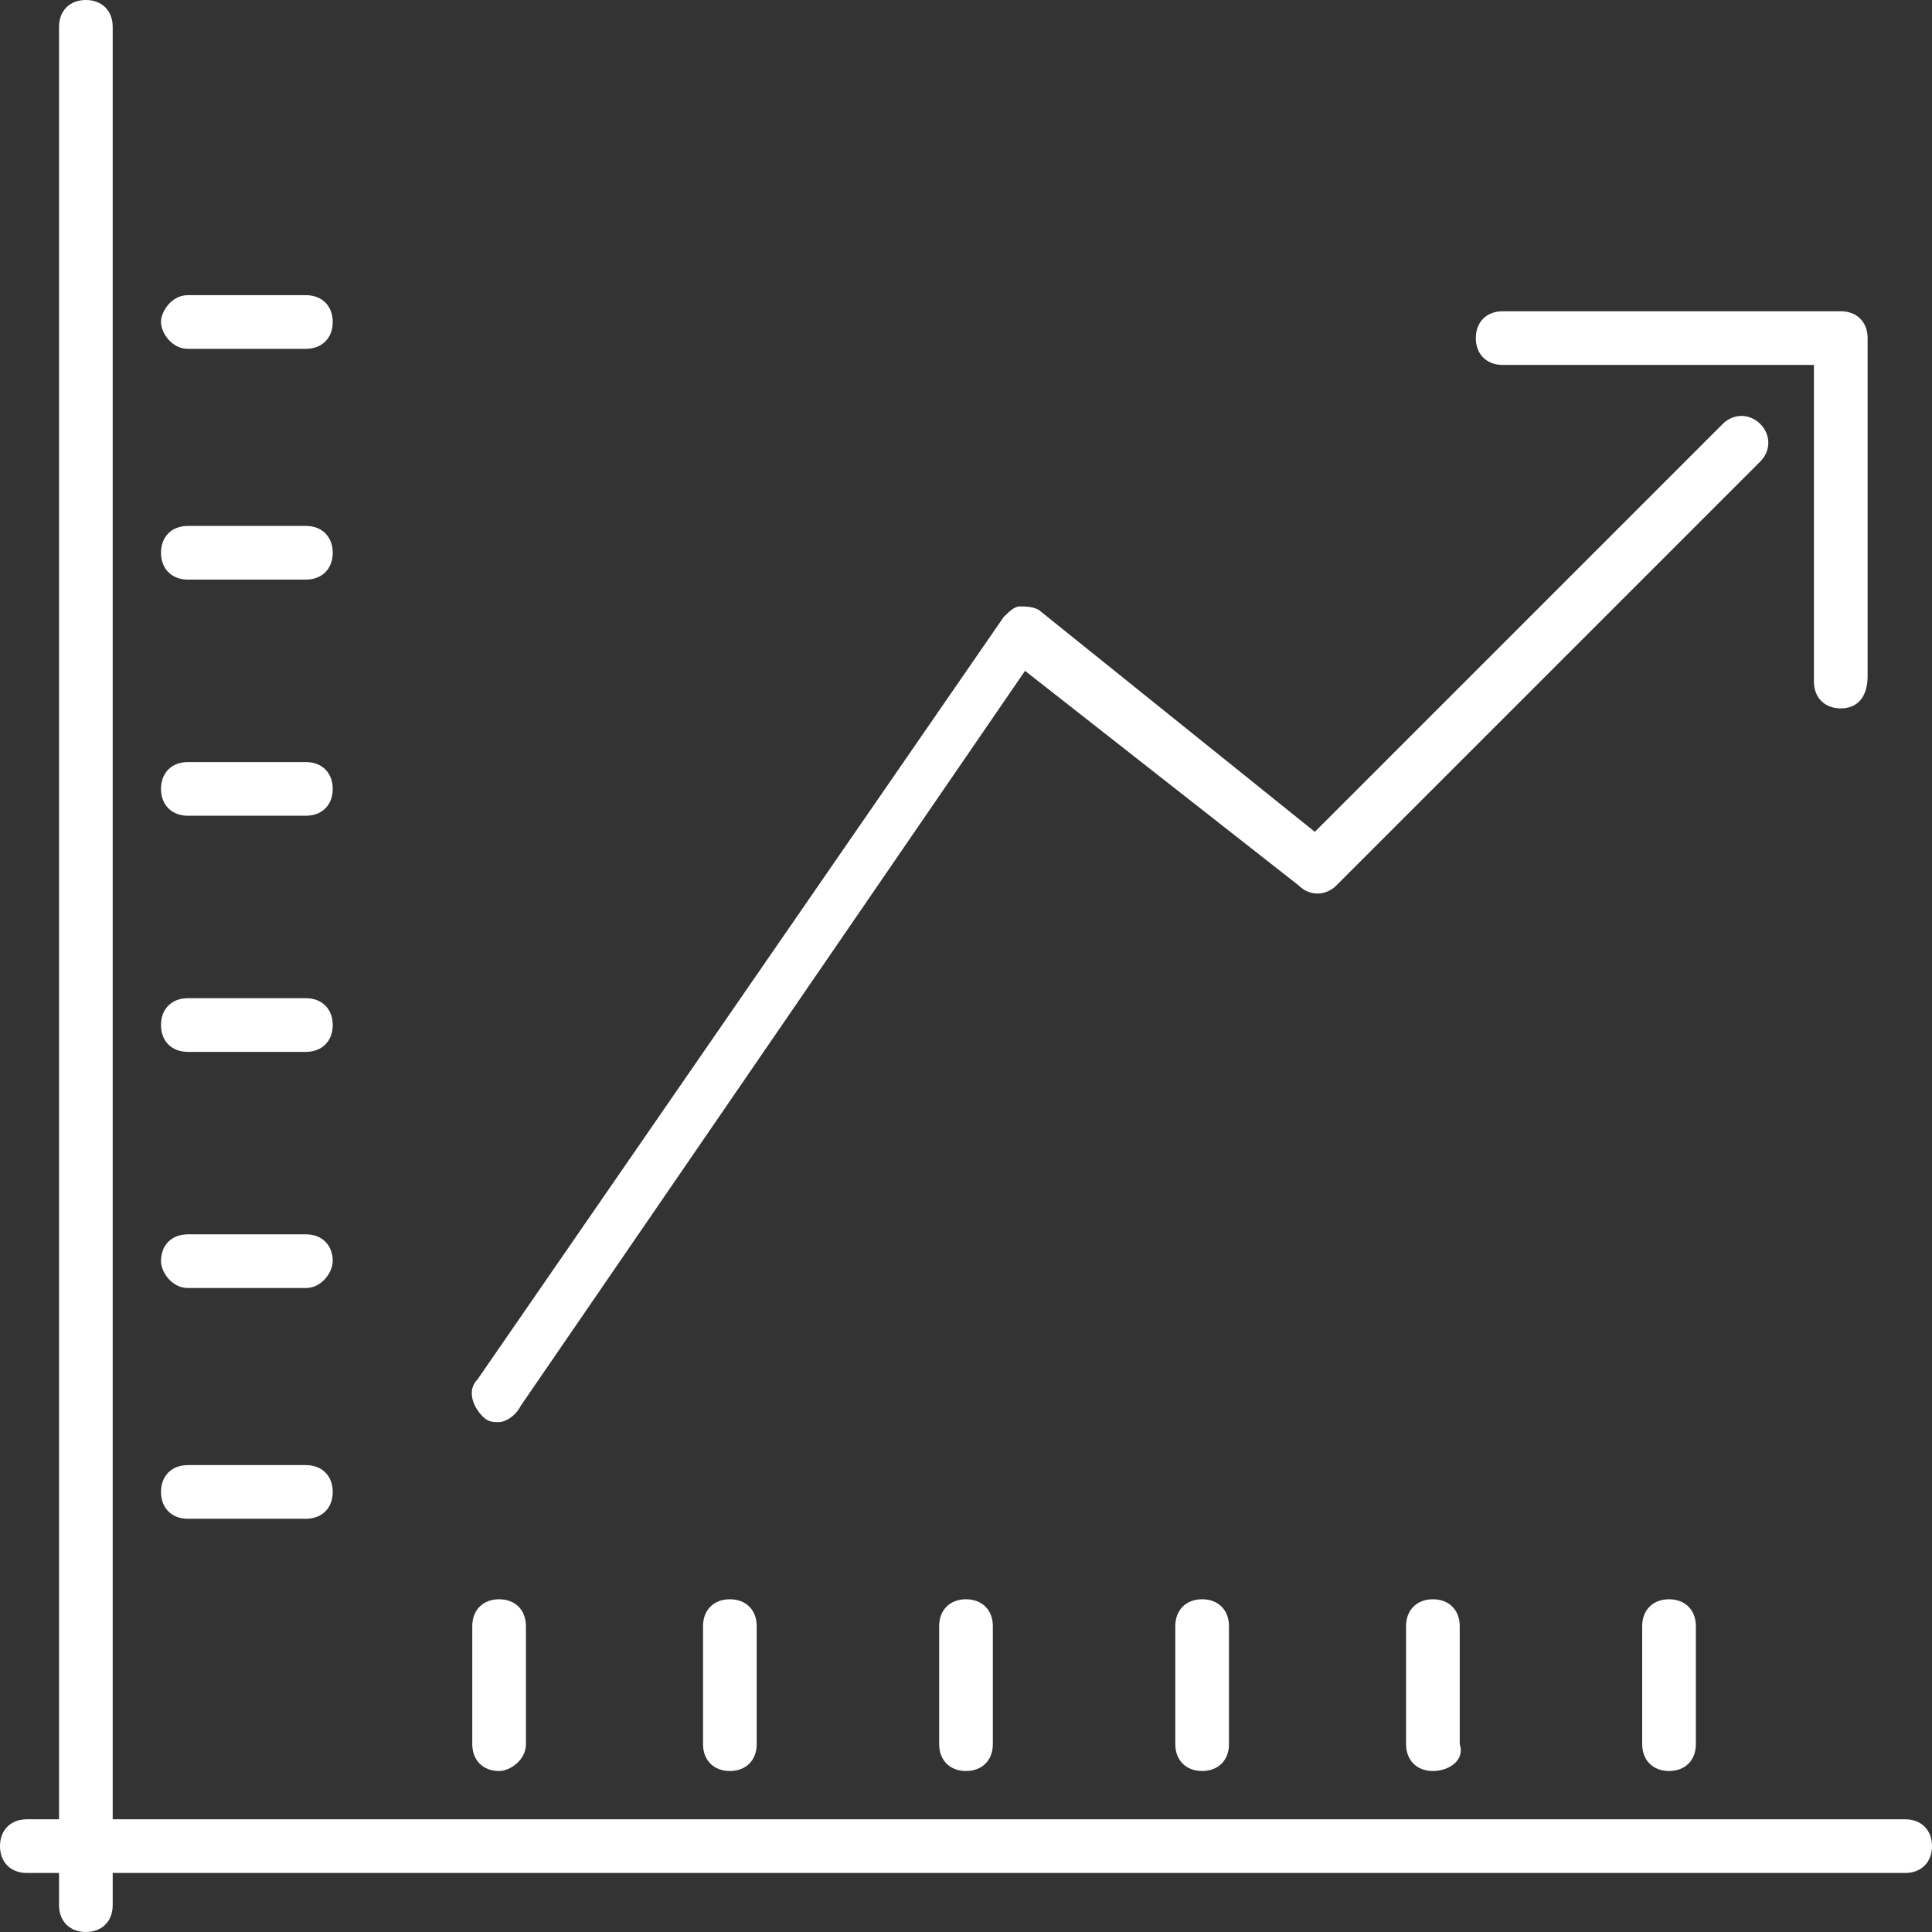 <?xml version="1.0" encoding="utf-8"?>
<!-- Generator: Adobe Illustrator 19.1.0, SVG Export Plug-In . SVG Version: 6.00 Build 0)  -->
<svg version="1.1" id="Layer_1" xmlns="http://www.w3.org/2000/svg" xmlns:xlink="http://www.w3.org/1999/xlink" x="0px" y="0px"
	 viewBox="0 0 36 36" style="enable-background:new 0 0 36 36;" xml:space="preserve">
<rect x="0" y="0" width="36" height="36" fill="#333333" stroke="none"/>
<style type="text/css">
	.st0{fill:#FFFFFF;}
</style>
<g>
	<g>
		<g>
			<path class="st0" d="M35.5,34.9h-35c-0.3,0-0.5-0.2-0.5-0.5c0-0.3,0.2-0.5,0.5-0.5h35c0.3,0,0.5,0.2,0.5,0.5
				C36,34.7,35.8,34.9,35.5,34.9z"/>
			<path class="st0" d="M1.6,36c-0.3,0-0.5-0.2-0.5-0.5v-35C1.1,0.2,1.3,0,1.6,0s0.5,0.2,0.5,0.5v35C2.1,35.8,1.9,36,1.6,36z"/>
			<path class="st0" d="M9.3,33c-0.3,0-0.5-0.2-0.5-0.5v-2.2c0-0.3,0.2-0.5,0.5-0.5c0.3,0,0.5,0.2,0.5,0.5v2.2
				C9.8,32.8,9.5,33,9.3,33z"/>
			<path class="st0" d="M13.6,33c-0.3,0-0.5-0.2-0.5-0.5v-2.2c0-0.3,0.2-0.5,0.5-0.5c0.3,0,0.5,0.2,0.5,0.5v2.2
				C14.1,32.8,13.9,33,13.6,33z"/>
			<path class="st0" d="M18,33c-0.3,0-0.5-0.2-0.5-0.5v-2.2c0-0.3,0.2-0.5,0.5-0.5s0.5,0.2,0.5,0.5v2.2C18.5,32.8,18.3,33,18,33z"/>
			<path class="st0" d="M22.4,33c-0.3,0-0.5-0.2-0.5-0.5v-2.2c0-0.3,0.2-0.5,0.5-0.5c0.3,0,0.5,0.2,0.5,0.5v2.2
				C22.9,32.8,22.7,33,22.4,33z"/>
			<path class="st0" d="M26.7,33c-0.3,0-0.5-0.2-0.5-0.5v-2.2c0-0.3,0.2-0.5,0.5-0.5s0.5,0.2,0.5,0.5v2.2C27.3,32.8,27,33,26.7,33z"
				/>
			<path class="st0" d="M31.1,33c-0.3,0-0.5-0.2-0.5-0.5v-2.2c0-0.3,0.2-0.5,0.5-0.5c0.3,0,0.5,0.2,0.5,0.5v2.2
				C31.6,32.8,31.4,33,31.1,33z"/>
			<path class="st0" d="M5.7,28.3H3.5c-0.3,0-0.5-0.2-0.5-0.5c0-0.3,0.2-0.5,0.5-0.5h2.2c0.3,0,0.5,0.2,0.5,0.5
				C6.2,28.1,6,28.3,5.7,28.3z"/>
			<path class="st0" d="M5.7,24H3.5C3.2,24,3,23.7,3,23.5C3,23.2,3.2,23,3.5,23h2.2c0.3,0,0.5,0.2,0.5,0.5C6.2,23.7,6,24,5.7,24z"/>
			<path class="st0" d="M5.7,19.6H3.5c-0.3,0-0.5-0.2-0.5-0.5s0.2-0.5,0.5-0.5h2.2c0.3,0,0.5,0.2,0.5,0.5S6,19.6,5.7,19.6z"/>
			<path class="st0" d="M5.7,15.2H3.5C3.2,15.2,3,15,3,14.7c0-0.3,0.2-0.5,0.5-0.5h2.2c0.3,0,0.5,0.2,0.5,0.5
				C6.2,15,6,15.2,5.7,15.2z"/>
			<path class="st0" d="M5.7,10.8H3.5c-0.3,0-0.5-0.2-0.5-0.5c0-0.3,0.2-0.5,0.5-0.5h2.2c0.3,0,0.5,0.2,0.5,0.5
				C6.2,10.6,6,10.8,5.7,10.8z"/>
			<path class="st0" d="M5.7,6.5H3.5C3.2,6.5,3,6.2,3,6s0.2-0.5,0.5-0.5h2.2C6,5.5,6.2,5.7,6.2,6S6,6.5,5.7,6.5z"/>
		</g>
	</g>
	<g>
		<path class="st0" d="M9.3,26.5c-0.1,0-0.2,0-0.3-0.1c-0.2-0.2-0.3-0.5-0.1-0.7l9.8-14.2c0.1-0.1,0.2-0.2,0.3-0.2
			c0.1,0,0.3,0,0.4,0.1l5.1,4.1l7.6-7.6c0.2-0.2,0.5-0.2,0.7,0c0.2,0.2,0.2,0.5,0,0.7l-7.9,7.9c-0.2,0.2-0.5,0.2-0.7,0l-5.1-4
			L9.7,26.2C9.6,26.4,9.4,26.5,9.3,26.5z"/>
		<path class="st0" d="M34.3,13.2c-0.3,0-0.5-0.2-0.5-0.5V6.8H28c-0.3,0-0.5-0.2-0.5-0.5s0.2-0.5,0.5-0.5h6.3c0.3,0,0.5,0.2,0.5,0.5
			v6.3C34.8,13,34.6,13.2,34.3,13.2z"/>
	</g>
</g>
</svg>
